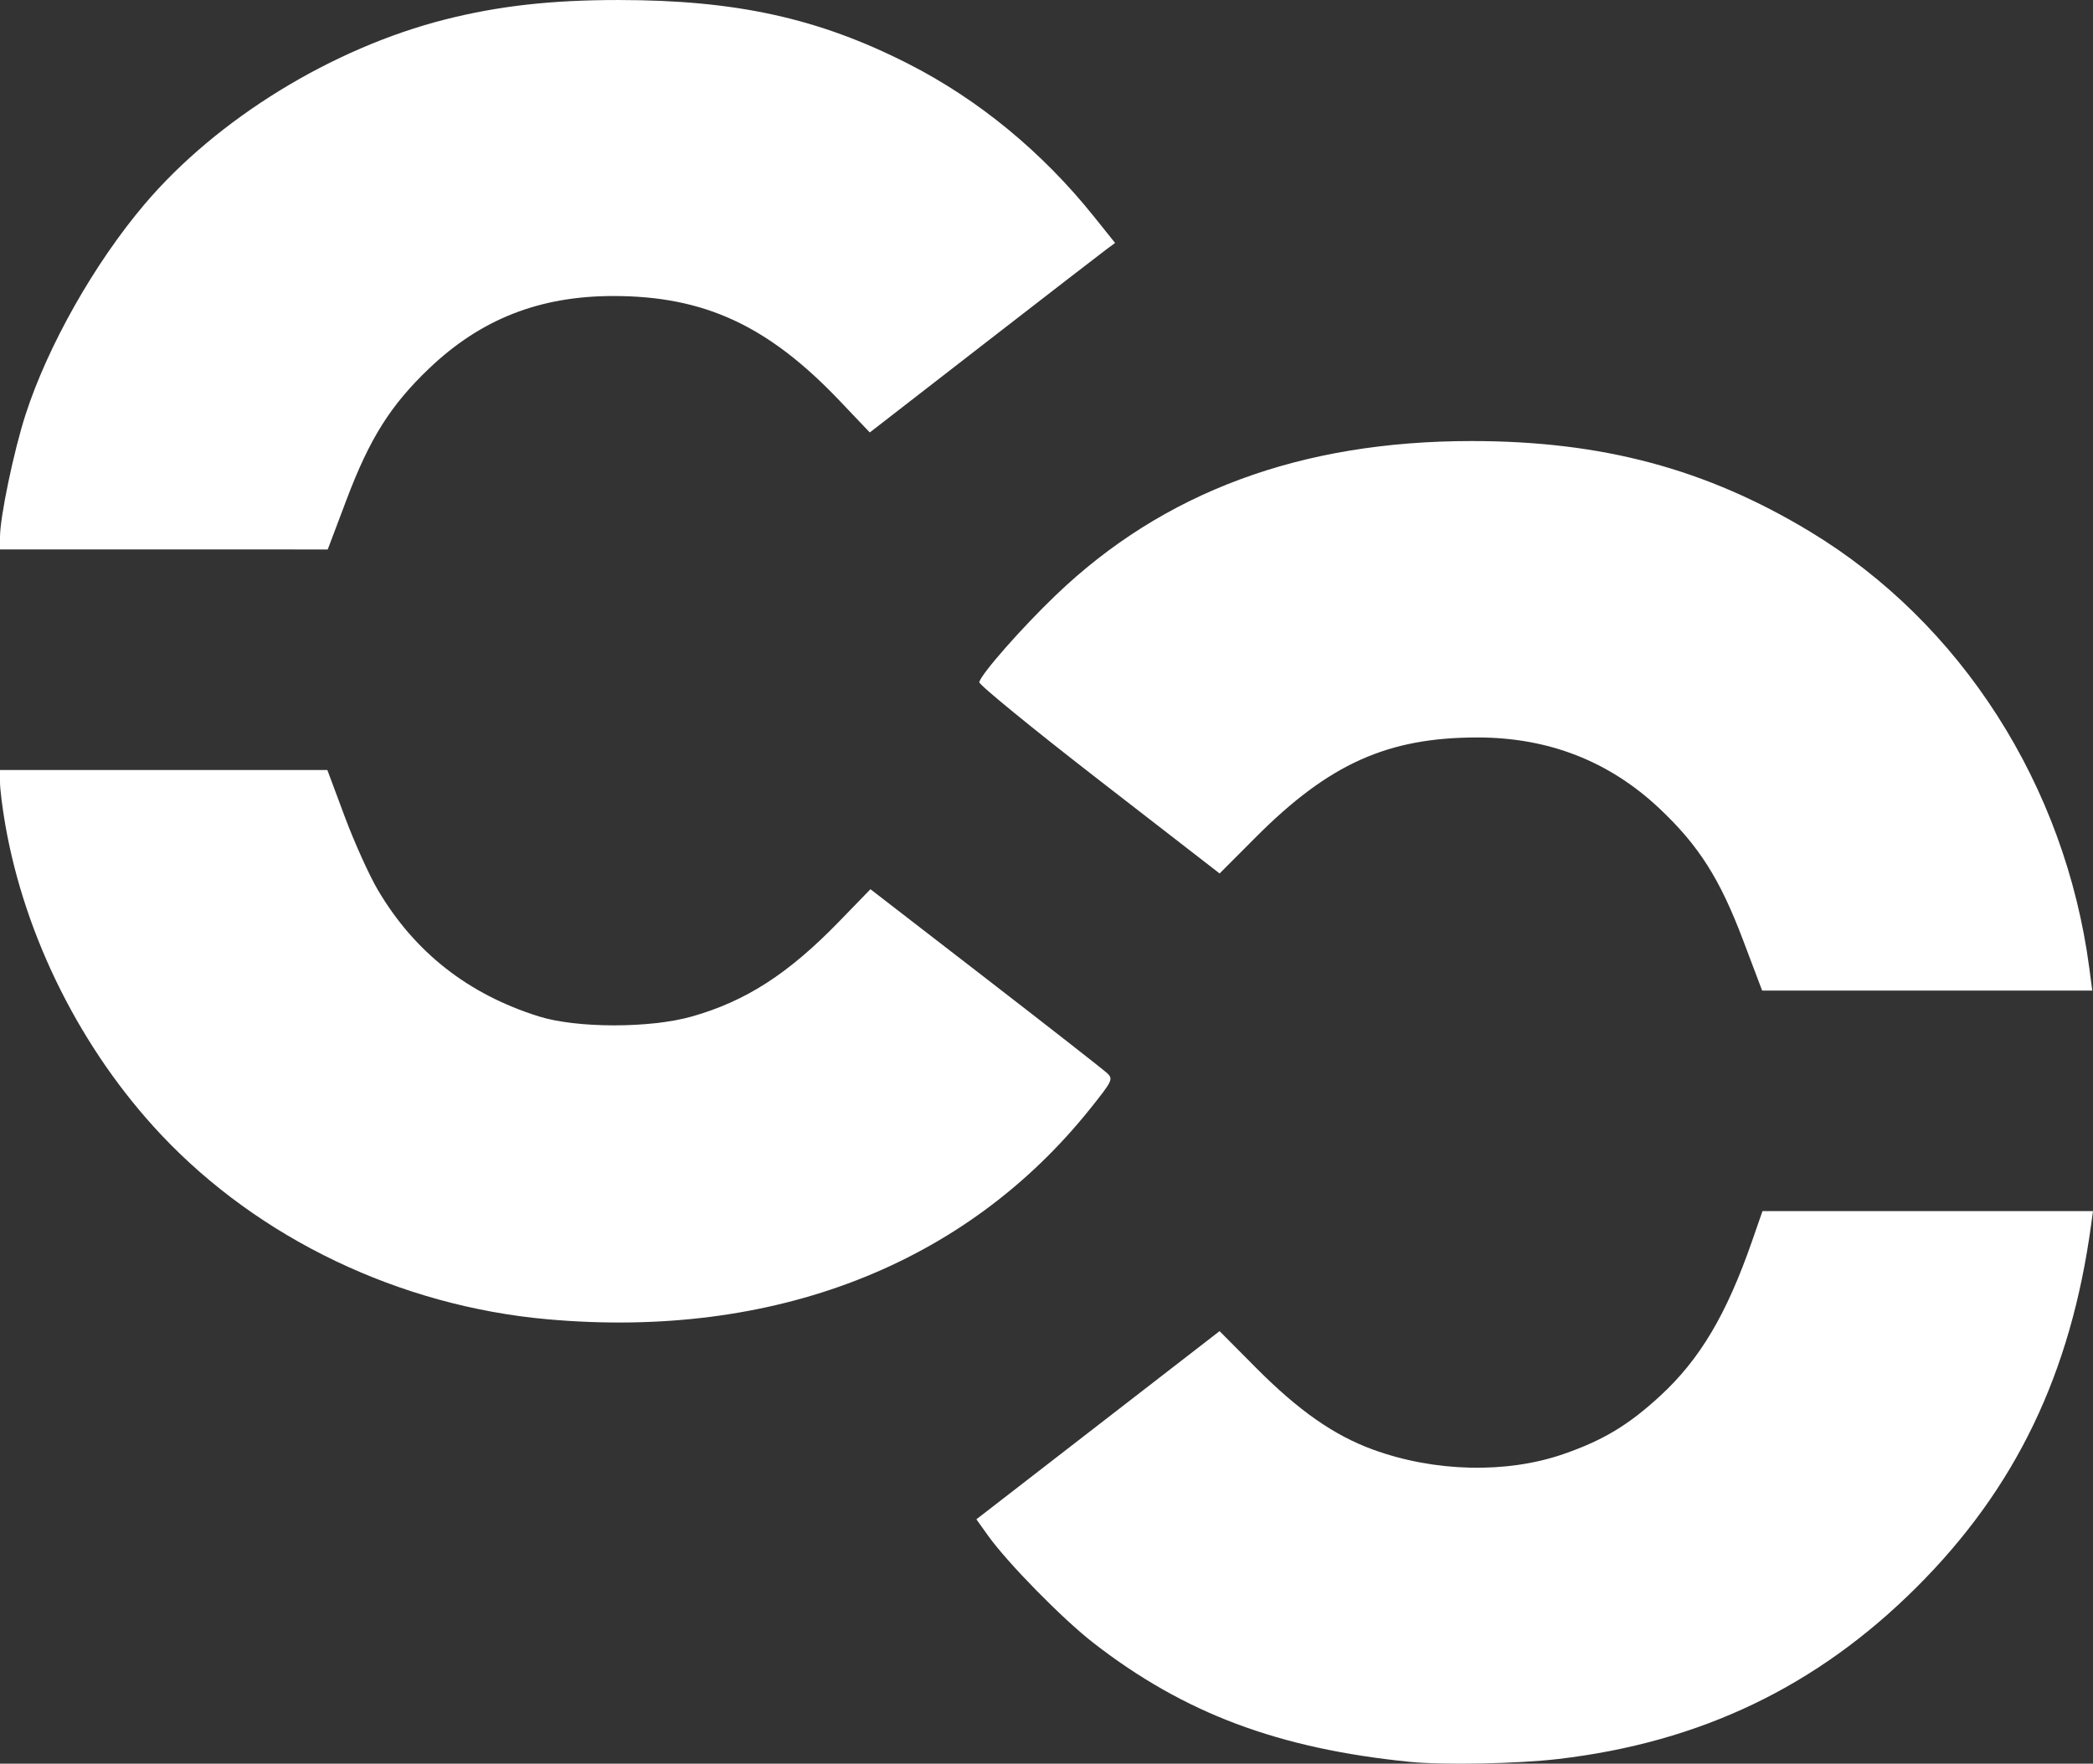 <?xml version="1.0" encoding="UTF-8" standalone="no"?>
<!-- Created with Inkscape (http://www.inkscape.org/) -->
<svg xmlns:inkscape="http://www.inkscape.org/namespaces/inkscape" xmlns:sodipodi="http://sodipodi.sourceforge.net/DTD/sodipodi-0.dtd" xmlns="http://www.w3.org/2000/svg" xmlns:svg="http://www.w3.org/2000/svg" version="1.1" id="svg2" width="185.24" height="156.093" viewBox="0 0 185.24 156.093" sodipodi:docname="logo-blanco.svg" inkscape:version="1.1.2 (0a00cf5339, 2022-02-04)">
  <rect x="0" y="0" width="185.24" height="156.093" fill="#333333" stroke="none"/>
  <defs id="defs6"></defs>
  <g inkscape:groupmode="layer" inkscape:label="Image" id="g8" transform="translate(-20.055,-55.071)">
    <path style="fill:#ffffff;stroke-width:0.32" d="m 144.855,211.004 c -11.665,-1.17 -20.009,-4.304 -28.023,-10.526 -2.731,-2.12 -7.598,-7.076 -9.33,-9.498 l -1.033,-1.445 10.762,-8.327 10.762,-8.327 3.23,3.25 c 3.766,3.789 6.901,5.979 10.357,7.238 5.444,1.983 11.791,2.135 16.813,0.404 3.526,-1.216 5.79,-2.575 8.601,-5.166 3.518,-3.243 5.87,-7.208 8.131,-13.709 l 0.918,-2.64 h 14.625 14.625 l -0.163,1.2 c -1.795,13.193 -6.682,23.343 -15.454,32.092 -8.805,8.782 -19.099,13.718 -31.701,15.198 -3.597,0.423 -10.176,0.55 -13.122,0.255 z m -76.352,-39.173 c -13.061,-1.167 -25.526,-7.124 -34.201,-16.346 -7.033,-7.476 -12.037,-17.435 -13.779,-27.424 -0.258,-1.477 -0.468,-3.171 -0.468,-3.764 v -1.078 h 14.486 14.486 l 1.542,4.134 c 0.848,2.274 2.164,5.19 2.926,6.48 3.251,5.511 7.982,9.228 14.249,11.194 3.352,1.052 9.838,1.057 13.528,0.012 4.803,-1.361 8.556,-3.781 13.063,-8.426 l 2.759,-2.843 10.201,7.878 c 5.61,4.333 10.454,8.12 10.762,8.415 0.532,0.509 0.453,0.672 -1.514,3.131 -11.081,13.849 -28.03,20.425 -48.039,18.637 z M 174.329,138.287 c -2.059,-5.45 -3.928,-8.39 -7.423,-11.678 -4.437,-4.174 -9.813,-6.27 -16.085,-6.27 -7.949,0 -13.139,2.331 -19.595,8.8 l -3.23,3.237 -10.69,-8.282 c -5.879,-4.555 -10.642,-8.449 -10.585,-8.653 0.221,-0.783 3.746,-4.788 6.762,-7.682 9.525,-9.142 21.689,-13.654 36.813,-13.654 11.554,0 20.761,2.462 29.943,8.008 13.38,8.082 22.596,22.477 24.727,38.626 l 0.264,2 h -14.609 -14.609 z M 20.055,102.595 c 0,-1.762 1.225,-7.629 2.262,-10.832 1.978,-6.109 6.097,-13.389 10.538,-18.623 6.41,-7.556 16.614,-13.822 26.636,-16.355 4.714,-1.192 9.365,-1.713 15.284,-1.713 10.425,0 17.739,1.609 25.671,5.647 6.207,3.16 11.835,7.789 16.411,13.497 l 1.889,2.356 -0.785,0.58 c -0.432,0.319 -5.317,4.093 -10.856,8.386 l -10.07,7.807 -2.675,-2.811 c -6.332,-6.654 -11.989,-9.269 -20.039,-9.264 -6.523,0.004 -11.718,2.049 -16.291,6.413 -3.406,3.25 -5.255,6.185 -7.288,11.565 l -1.682,4.452 H 34.558 20.055 Z" id="path845"></path>
  </g>
</svg>
